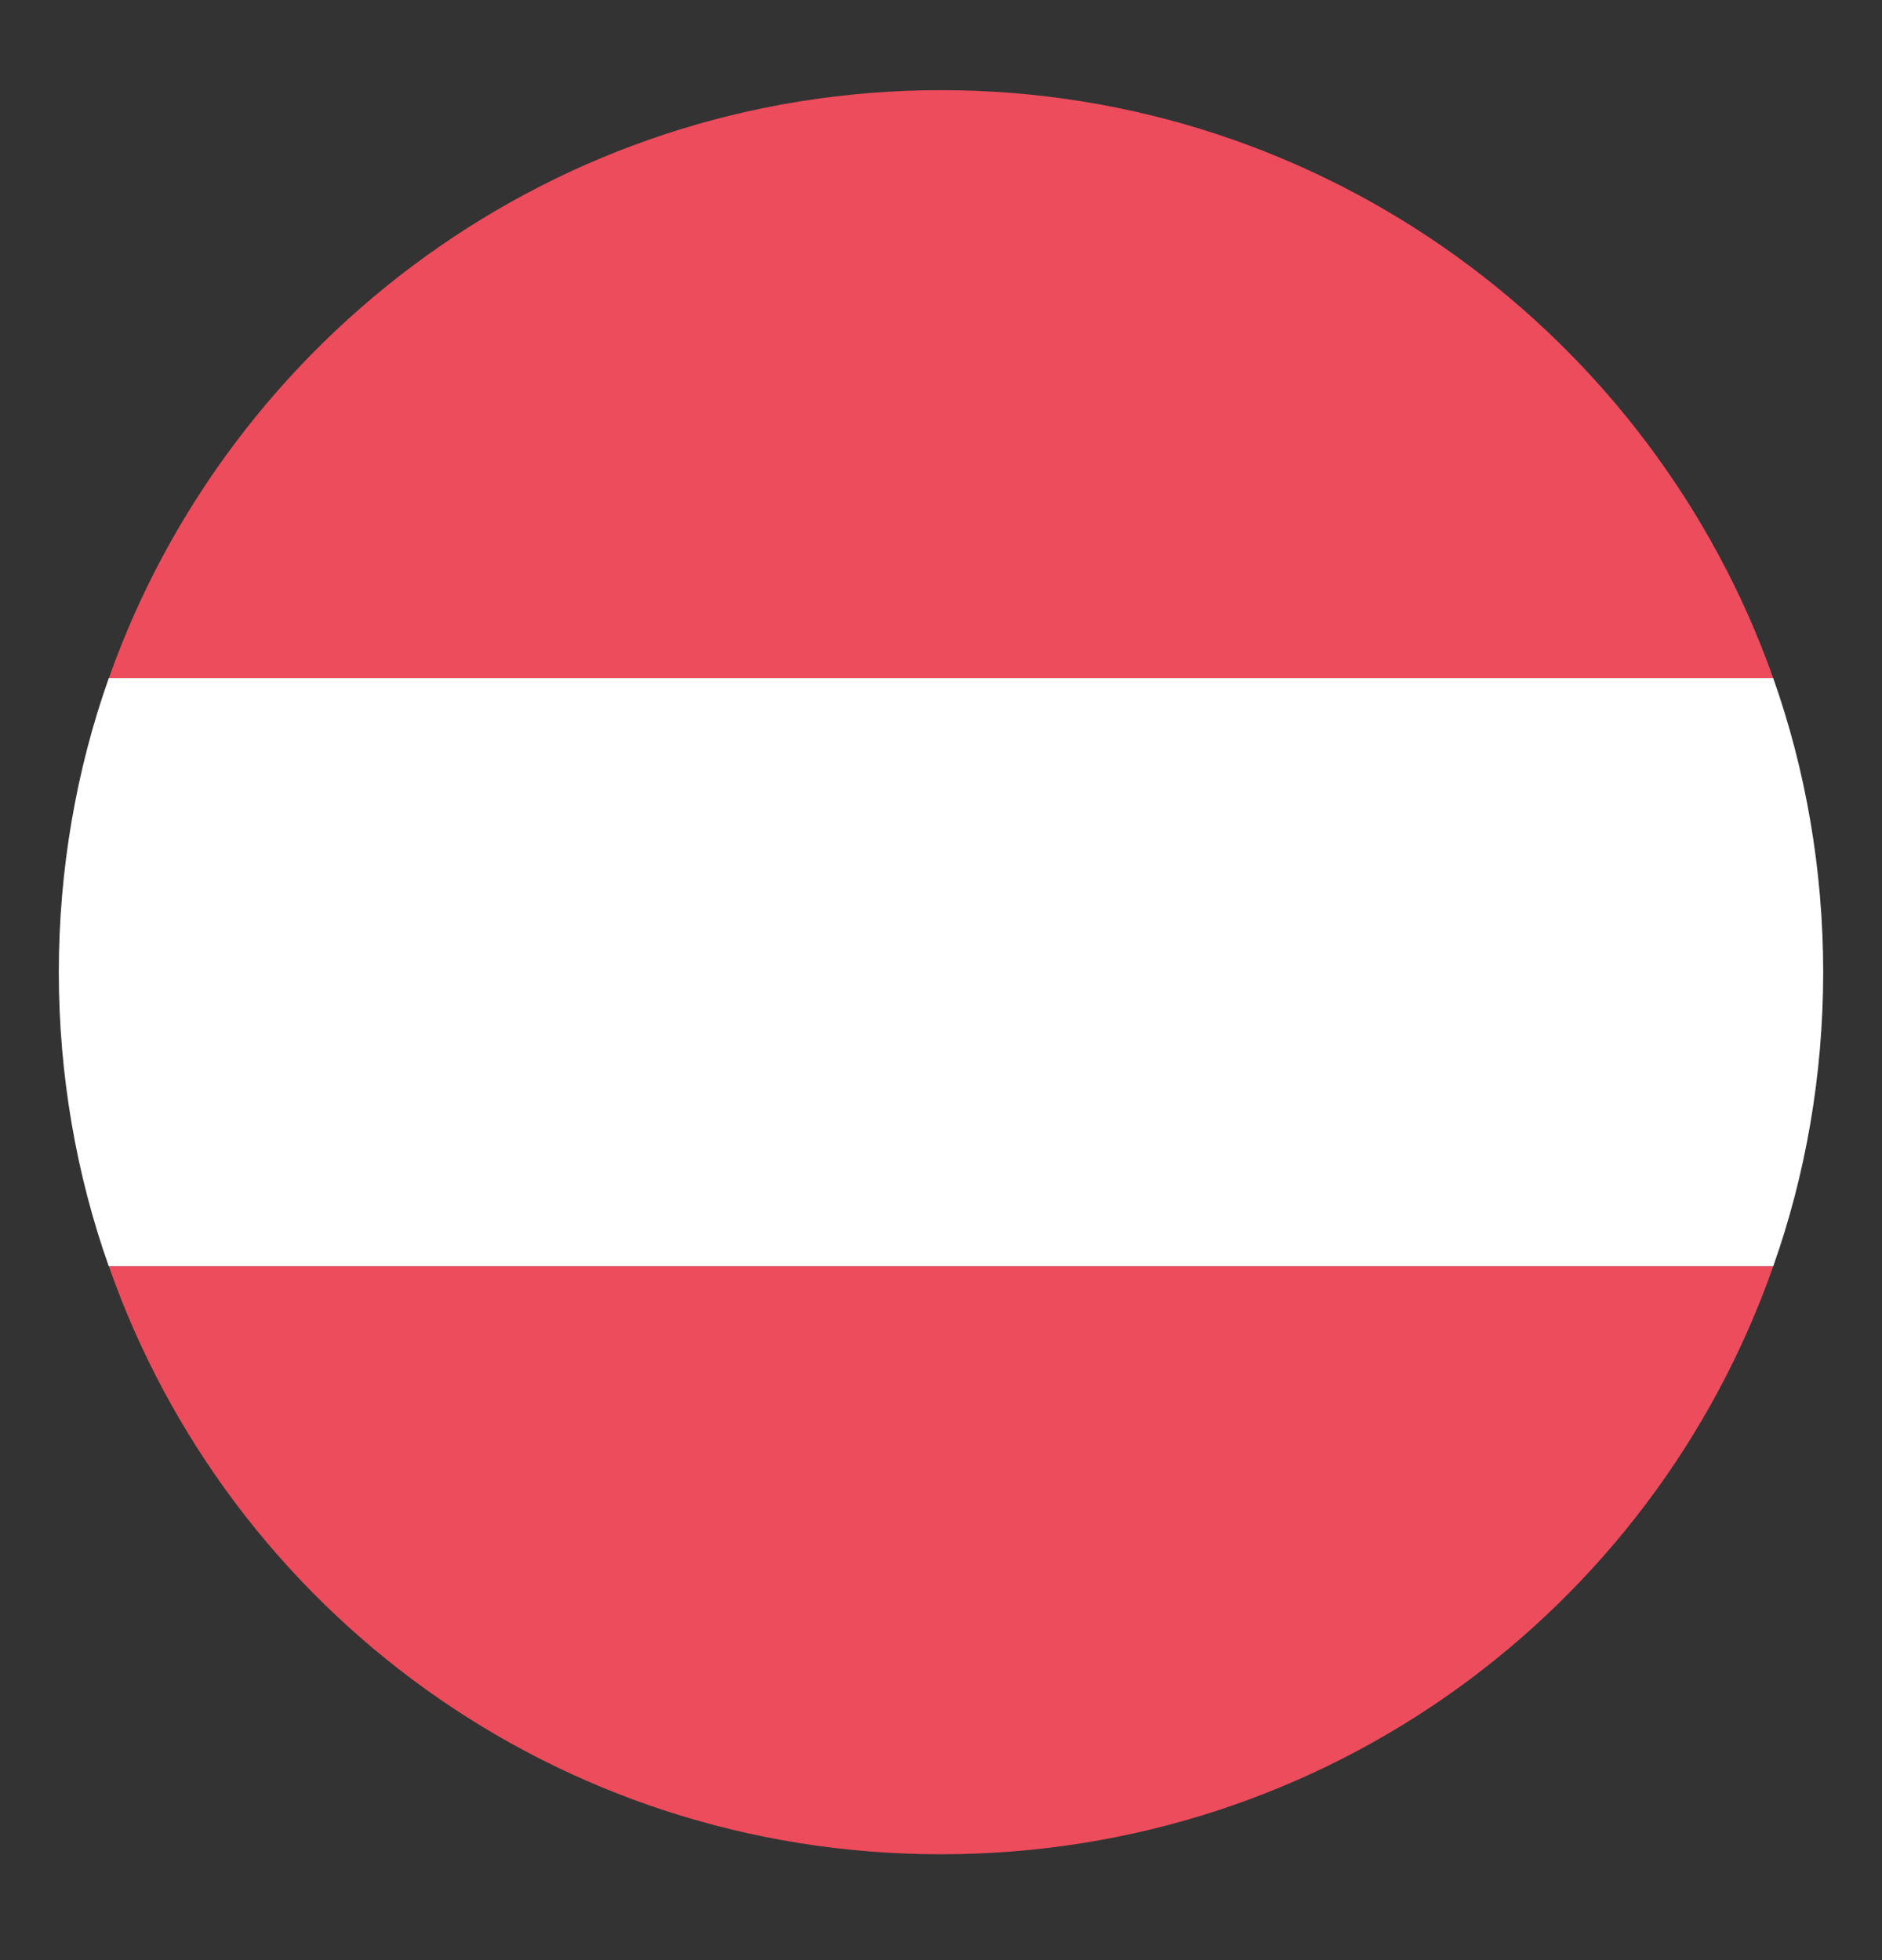 <svg width="24" height="25" viewBox="0 0 24 25" fill="none" xmlns="http://www.w3.org/2000/svg">
<rect x="0" y="0" width="24" height="25" fill="#333333" stroke="none"/>
<path d="M12 1.15C7.088 1.15 2.925 4.3 1.388 8.65H22.613C21.075 4.3 16.913 1.15 12 1.15ZM12 23.65C16.913 23.65 21.075 20.538 22.613 16.15H1.388C2.925 20.538 7.088 23.65 12 23.65Z" fill="#ED4C5C"/>
<path d="M1.387 8.65C0.975 9.813 0.75 11.088 0.75 12.4C0.75 13.713 0.975 14.988 1.387 16.15H22.613C23.025 14.988 23.25 13.713 23.25 12.4C23.25 11.088 23.025 9.813 22.613 8.65H1.387Z" fill="white"/>
</svg>
